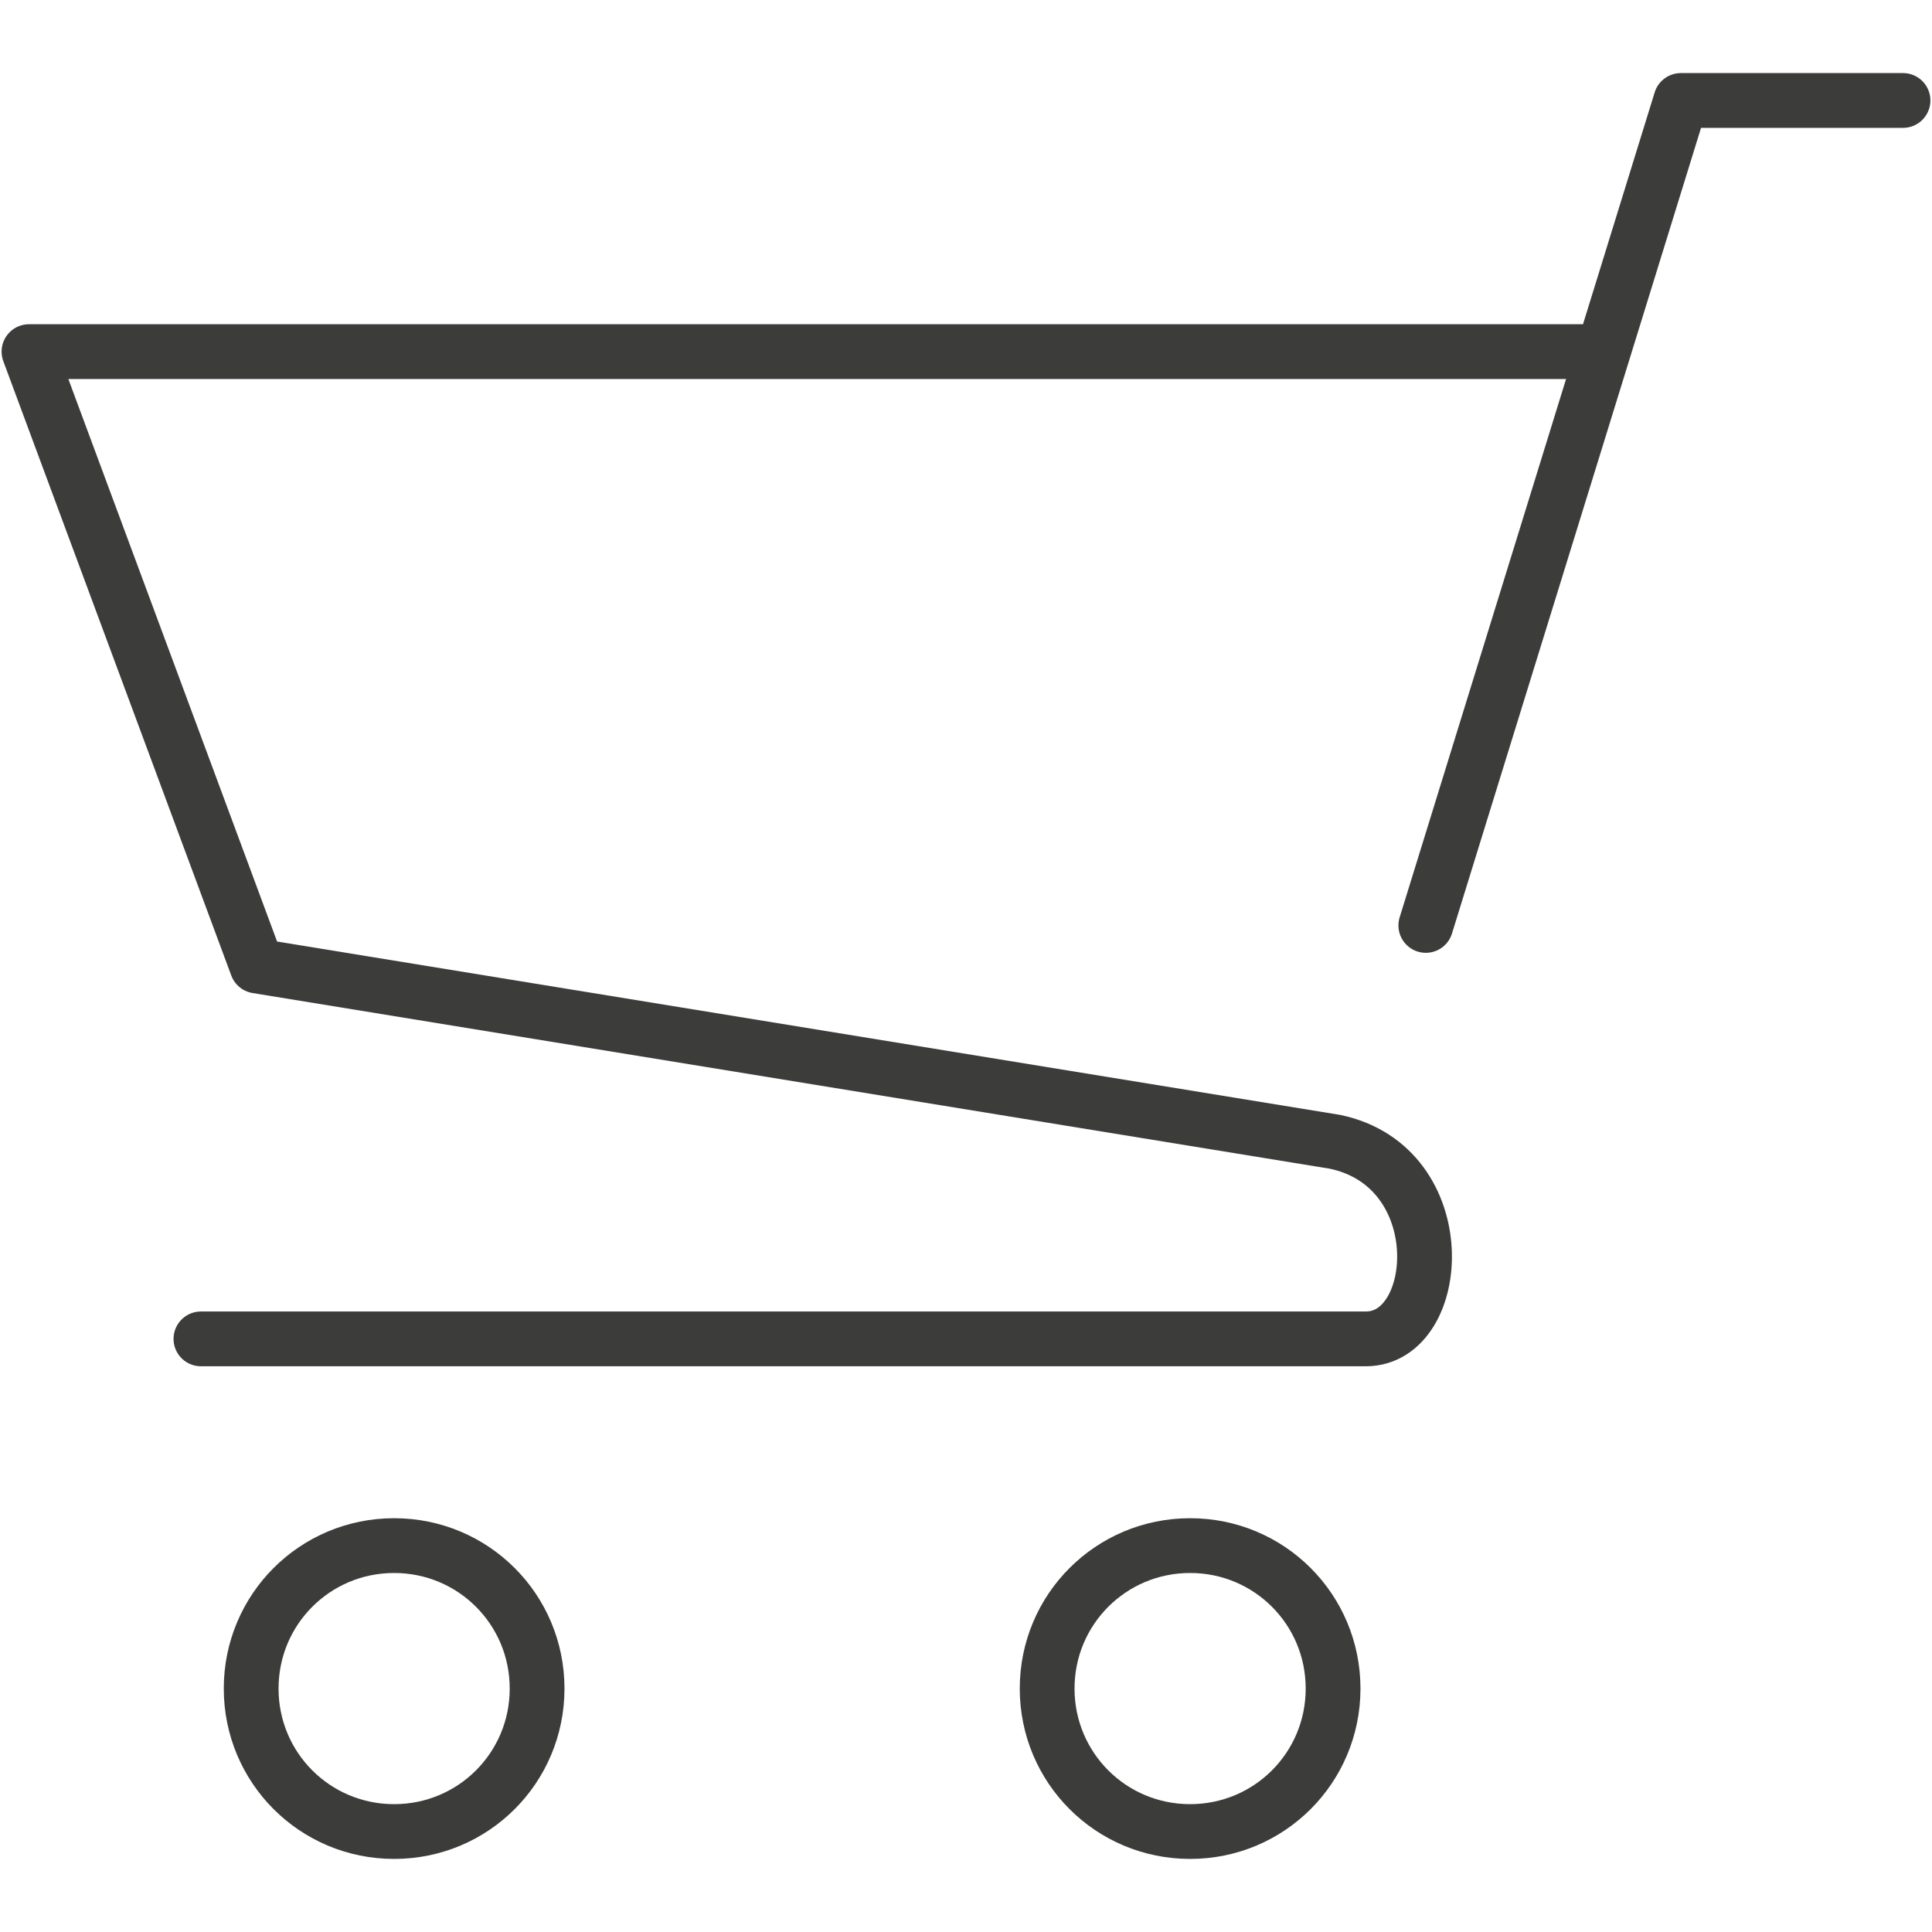 <?xml version="1.0" encoding="utf-8"?>
<!-- Generator: Adobe Illustrator 25.2.3, SVG Export Plug-In . SVG Version: 6.00 Build 0)  -->
<svg version="1.1" xmlns="http://www.w3.org/2000/svg" xmlns:xlink="http://www.w3.org/1999/xlink" x="0px" y="0px"
	 viewBox="0 0 100 100" style="enable-background:new 0 0 100 100;" xml:space="preserve">
<style type="text/css">
	.st0{fill:none;}
	.st1{display:none;}
	.st2{display:inline;}
	.st3{fill:none;stroke:#3C3C3B;stroke-width:2.835;stroke-linecap:round;stroke-linejoin:round;stroke-miterlimit:10;}
	.st4{fill:#394553;stroke:#3C3C3B;stroke-width:2.835;stroke-linecap:round;stroke-linejoin:round;stroke-miterlimit:10;}
	.st5{fill:none;stroke:#3C3C3B;stroke-width:2.835;stroke-linecap:round;stroke-linejoin:round;}
	.st6{fill:none;stroke:#3C3C3B;stroke-width:2.835;stroke-linejoin:round;}
	.st7{fill:none;stroke:#3C3C3B;stroke-width:2.835;stroke-linejoin:round;stroke-miterlimit:10;}
</style>
<g id="format">
	<g id="Lag_2_1_">
		<rect y="0" class="st0" width="100" height="100"/>
	</g>
</g>
<g id="Branchestandarder" class="st1">
	<g class="st2">
		<path class="st3" d="M71,27.2V10.1c0-3.5-2.9-6.4-6.4-6.4H19.4L1.5,19.2v70.8c0,3.5,2.9,6.4,6.4,6.4h56.7c3.5,0,6.4-2.9,6.4-6.4
			v-4"/>
		<polyline class="st3" points="25.2,4.9 25.2,24.6 13.2,24.6 		"/>
		<circle class="st3" cx="76.3" cy="56.6" r="22.2"/>
		<polyline class="st3" points="66.1,55.8 75.2,63.1 86.7,48.2 		"/>
		<g>
			<g>
				<rect x="15.7" y="49.4" class="st4" width="1.4" height="1.4"/>
			</g>
			<line class="st3" x1="26" y1="50.1" x2="48" y2="50.1"/>
		</g>
		<g>
			<g>
				<rect x="15.7" y="62.3" class="st4" width="1.4" height="1.4"/>
			</g>
			<line class="st3" x1="26" y1="63" x2="48.1" y2="63"/>
		</g>
		<g>
			<g>
				<rect x="15.7" y="75.2" class="st4" width="1.4" height="1.4"/>
			</g>
			<line class="st3" x1="26" y1="75.9" x2="54.1" y2="75.9"/>
		</g>
	</g>
</g>
<g id="Skylagring" class="st1">
	<g class="st2">
		<path class="st5" d="M75.1,81.8h5.5c9.9,0,18-8.4,18-18.7c0-7.8-4.5-14.4-11-17.2c0.1-1.1,0.2-2.2,0.2-3.3
			c0-13.4-10.5-24.3-23.4-24.3c-11.5,0-21,8.6-23,20c-2.6-2-5.9-3.1-9.4-3.1c-8.9,0-16.2,7.5-16.2,16.8c0,1.4,0.2,2.7,0.5,4
			c-0.7-0.1-1.5-0.2-2.3-0.2c-6.9,0-12.6,5.9-12.6,13.1c0,7.2,5.6,13.1,12.6,13.1h2.5H75.1z"/>
	</g>
</g>
<g id="Forespørgsel" class="st1">
	<g class="st2">
		<line class="st3" x1="73.3" y1="64.8" x2="84.7" y2="64.8"/>
		<path class="st3" d="M38.4,79.1c-1.6,0.3-5.2,0.5-7.4-3.3l-9.5-16.4h-5.8"/>
		<line class="st3" x1="47.7" y1="62.1" x2="53.4" y2="72.4"/>
		<line class="st3" x1="39.4" y1="68.9" x2="43.1" y2="75.3"/>
		<path class="st3" d="M60.8,74.8c-1.7,0.7-4.8,2-7.4-2.4"/>
		<path class="st3" d="M49.2,77.5c0,0-3.5,2.4-6-2.2"/>
		<line class="st3" x1="15.6" y1="26.2" x2="34.4" y2="26.2"/>
		<polyline class="st3" points="1.6,20.7 15.2,20.7 15.2,65.4 1.5,65.4 		"/>
		<polyline class="st3" points="98.4,24.6 84.8,24.6 84.8,69.3 98.5,69.3 		"/>
		<path class="st3" d="M74.4,66.6L59,37.2c-1.3-0.1-7.9-0.7-7.9-0.7L42,45.8C34.4,51.6,30.2,43,30.2,43l11.7-15.2
			c3.9-4.9,7.9-5,7.9-5l17.6,0l17.2,7.5"/>
		<path class="st3" d="M75.4,65.4c-0.7,2-5.2,13.5-11,3.4l-8.1-12.6"/>
		<g>
			<path class="st3" d="M96.6,58.1c0,0.6-0.5,1-1,1c-0.6,0-1-0.5-1-1c0-0.6,0.5-1,1-1C96.1,57.1,96.6,57.6,96.6,58.1z"/>
		</g>
		<g>
			<path class="st3" d="M5.5,54.2c0,0.6-0.5,1-1,1c-0.6,0-1-0.5-1-1c0-0.6,0.5-1,1-1C5,53.1,5.5,53.6,5.5,54.2z"/>
		</g>
	</g>
</g>
<g id="BIM" class="st1">
	<g class="st2">
		<g>
			<line class="st6" x1="41" y1="87.7" x2="41" y2="76.9"/>
			<line class="st5" x1="66.2" y1="87.7" x2="33.8" y2="87.7"/>
			<line class="st6" x1="59" y1="76.9" x2="59" y2="87.7"/>
			<path class="st6" d="M5.1,12.3c-2,0-3.6,1.6-3.6,3.6v57.5c0,2,1.6,3.6,3.6,3.6h89.8c2,0,3.6-1.6,3.6-3.6V15.9
				c0-2-1.6-3.6-3.6-3.6H5.1z"/>
		</g>
		<g>
			<g>
				<g>
					<polyline class="st3" points="27.1,40.8 49.9,20.8 72.9,40.8 					"/>
					<line class="st7" x1="33.6" y1="61" x2="33.6" y2="35.3"/>
					<polyline class="st7" points="54.7,61 54.7,49.1 45.3,49.1 45.3,61 					"/>
					<line class="st7" x1="66.4" y1="35.5" x2="66.4" y2="61"/>
				</g>
			</g>
			<line class="st3" x1="27.1" y1="61.6" x2="72.9" y2="61.6"/>
		</g>
	</g>
</g>
<g id="Bestilling">
	<g>
		<path class="st3" d="M10.4,69.3h60.3c4,0,4.6-8.9-1.6-10.2L13.3,50L1.5,18.2h80.4"/>
		<polyline class="st3" points="73.8,47.9 87,5.2 98.5,5.2 		"/>
		<path class="st3" d="M13,87.4c0,4.1,3.3,7.4,7.4,7.4c4.1,0,7.4-3.3,7.4-7.4c0-4.1-3.3-7.4-7.4-7.4C16.3,80,13,83.3,13,87.4z"/>
		<path class="st3" d="M54.2,87.4c0,4.1,3.3,7.4,7.4,7.4c4.1,0,7.4-3.3,7.4-7.4c0-4.1-3.3-7.4-7.4-7.4C57.5,80,54.2,83.3,54.2,87.4z
			"/>
	</g>
</g>
<g id="Produktion" class="st1">
	<g class="st2">
		<polyline class="st3" points="1.5,43.6 50,6.9 98.5,43.6 		"/>
		<line class="st3" x1="50" y1="6.9" x2="50" y2="93.1"/>
		<line class="st3" x1="8.2" y1="38.4" x2="8.2" y2="93.1"/>
		<line class="st3" x1="91.8" y1="38.4" x2="91.8" y2="93.1"/>
		<line class="st3" x1="8.2" y1="38.4" x2="91.8" y2="38.4"/>
		<line class="st3" x1="28.6" y1="23.1" x2="50" y2="38.4"/>
		<line class="st3" x1="71.4" y1="23.1" x2="50" y2="38.4"/>
		<line class="st3" x1="2.3" y1="93.1" x2="97.7" y2="93.1"/>
		<rect x="20.3" y="52.7" class="st3" width="17.5" height="17"/>
		<line class="st3" x1="29.1" y1="69.7" x2="29.1" y2="93.1"/>
		<line class="st3" x1="29.1" y1="38.4" x2="29.1" y2="52.7"/>
		<line class="st3" x1="70.9" y1="38.4" x2="70.9" y2="93.1"/>
	</g>
</g>
<g id="Dokumentation" class="st1">
	<g class="st2">
		<g>
			<polyline class="st3" points="29.8,24.8 29.8,35.6 18.9,35.6 			"/>
			<polygon class="st3" points="27,16.9 11.1,32.8 11.1,98.5 72.4,98.5 72.4,16.9 			"/>
			<polyline class="st3" points="80.6,90.7 80.6,9.2 35.2,9.2 			"/>
			<polyline class="st3" points="88.9,83.1 88.9,1.5 43.4,1.5 			"/>
		</g>
		<g>
			<line class="st3" x1="24.7" y1="57.3" x2="58.9" y2="57.3"/>
			<line class="st3" x1="24.7" y1="69.3" x2="58.9" y2="69.3"/>
			<line class="st3" x1="24.7" y1="81.2" x2="58.9" y2="81.2"/>
		</g>
	</g>
</g>
<g id="Kalkulation" class="st1">
	<g class="st2">
		<g>
			<path class="st3" d="M77.4,1.5c4.1,0,7.5,3.4,7.5,7.5v82c0,4.1-3.4,7.5-7.5,7.5H22.6c-4.1,0-7.5-3.4-7.5-7.5V9
				c0-4.1,3.4-7.5,7.5-7.5H77.4z"/>
		</g>
		<line class="st3" x1="15.6" y1="33.5" x2="84.8" y2="33.5"/>
		<line class="st3" x1="38.4" y1="33.8" x2="38.4" y2="98.1"/>
		<line class="st3" x1="61.7" y1="33.7" x2="61.7" y2="98"/>
		<line class="st3" x1="58.5" y1="12" x2="58.5" y2="23.6"/>
		<line class="st3" x1="71.5" y1="12" x2="71.5" y2="23.6"/>
		<line class="st3" x1="15.6" y1="55.1" x2="84.8" y2="55.1"/>
		<line class="st3" x1="15.6" y1="76.7" x2="61.3" y2="76.7"/>
	</g>
</g>
</svg>
